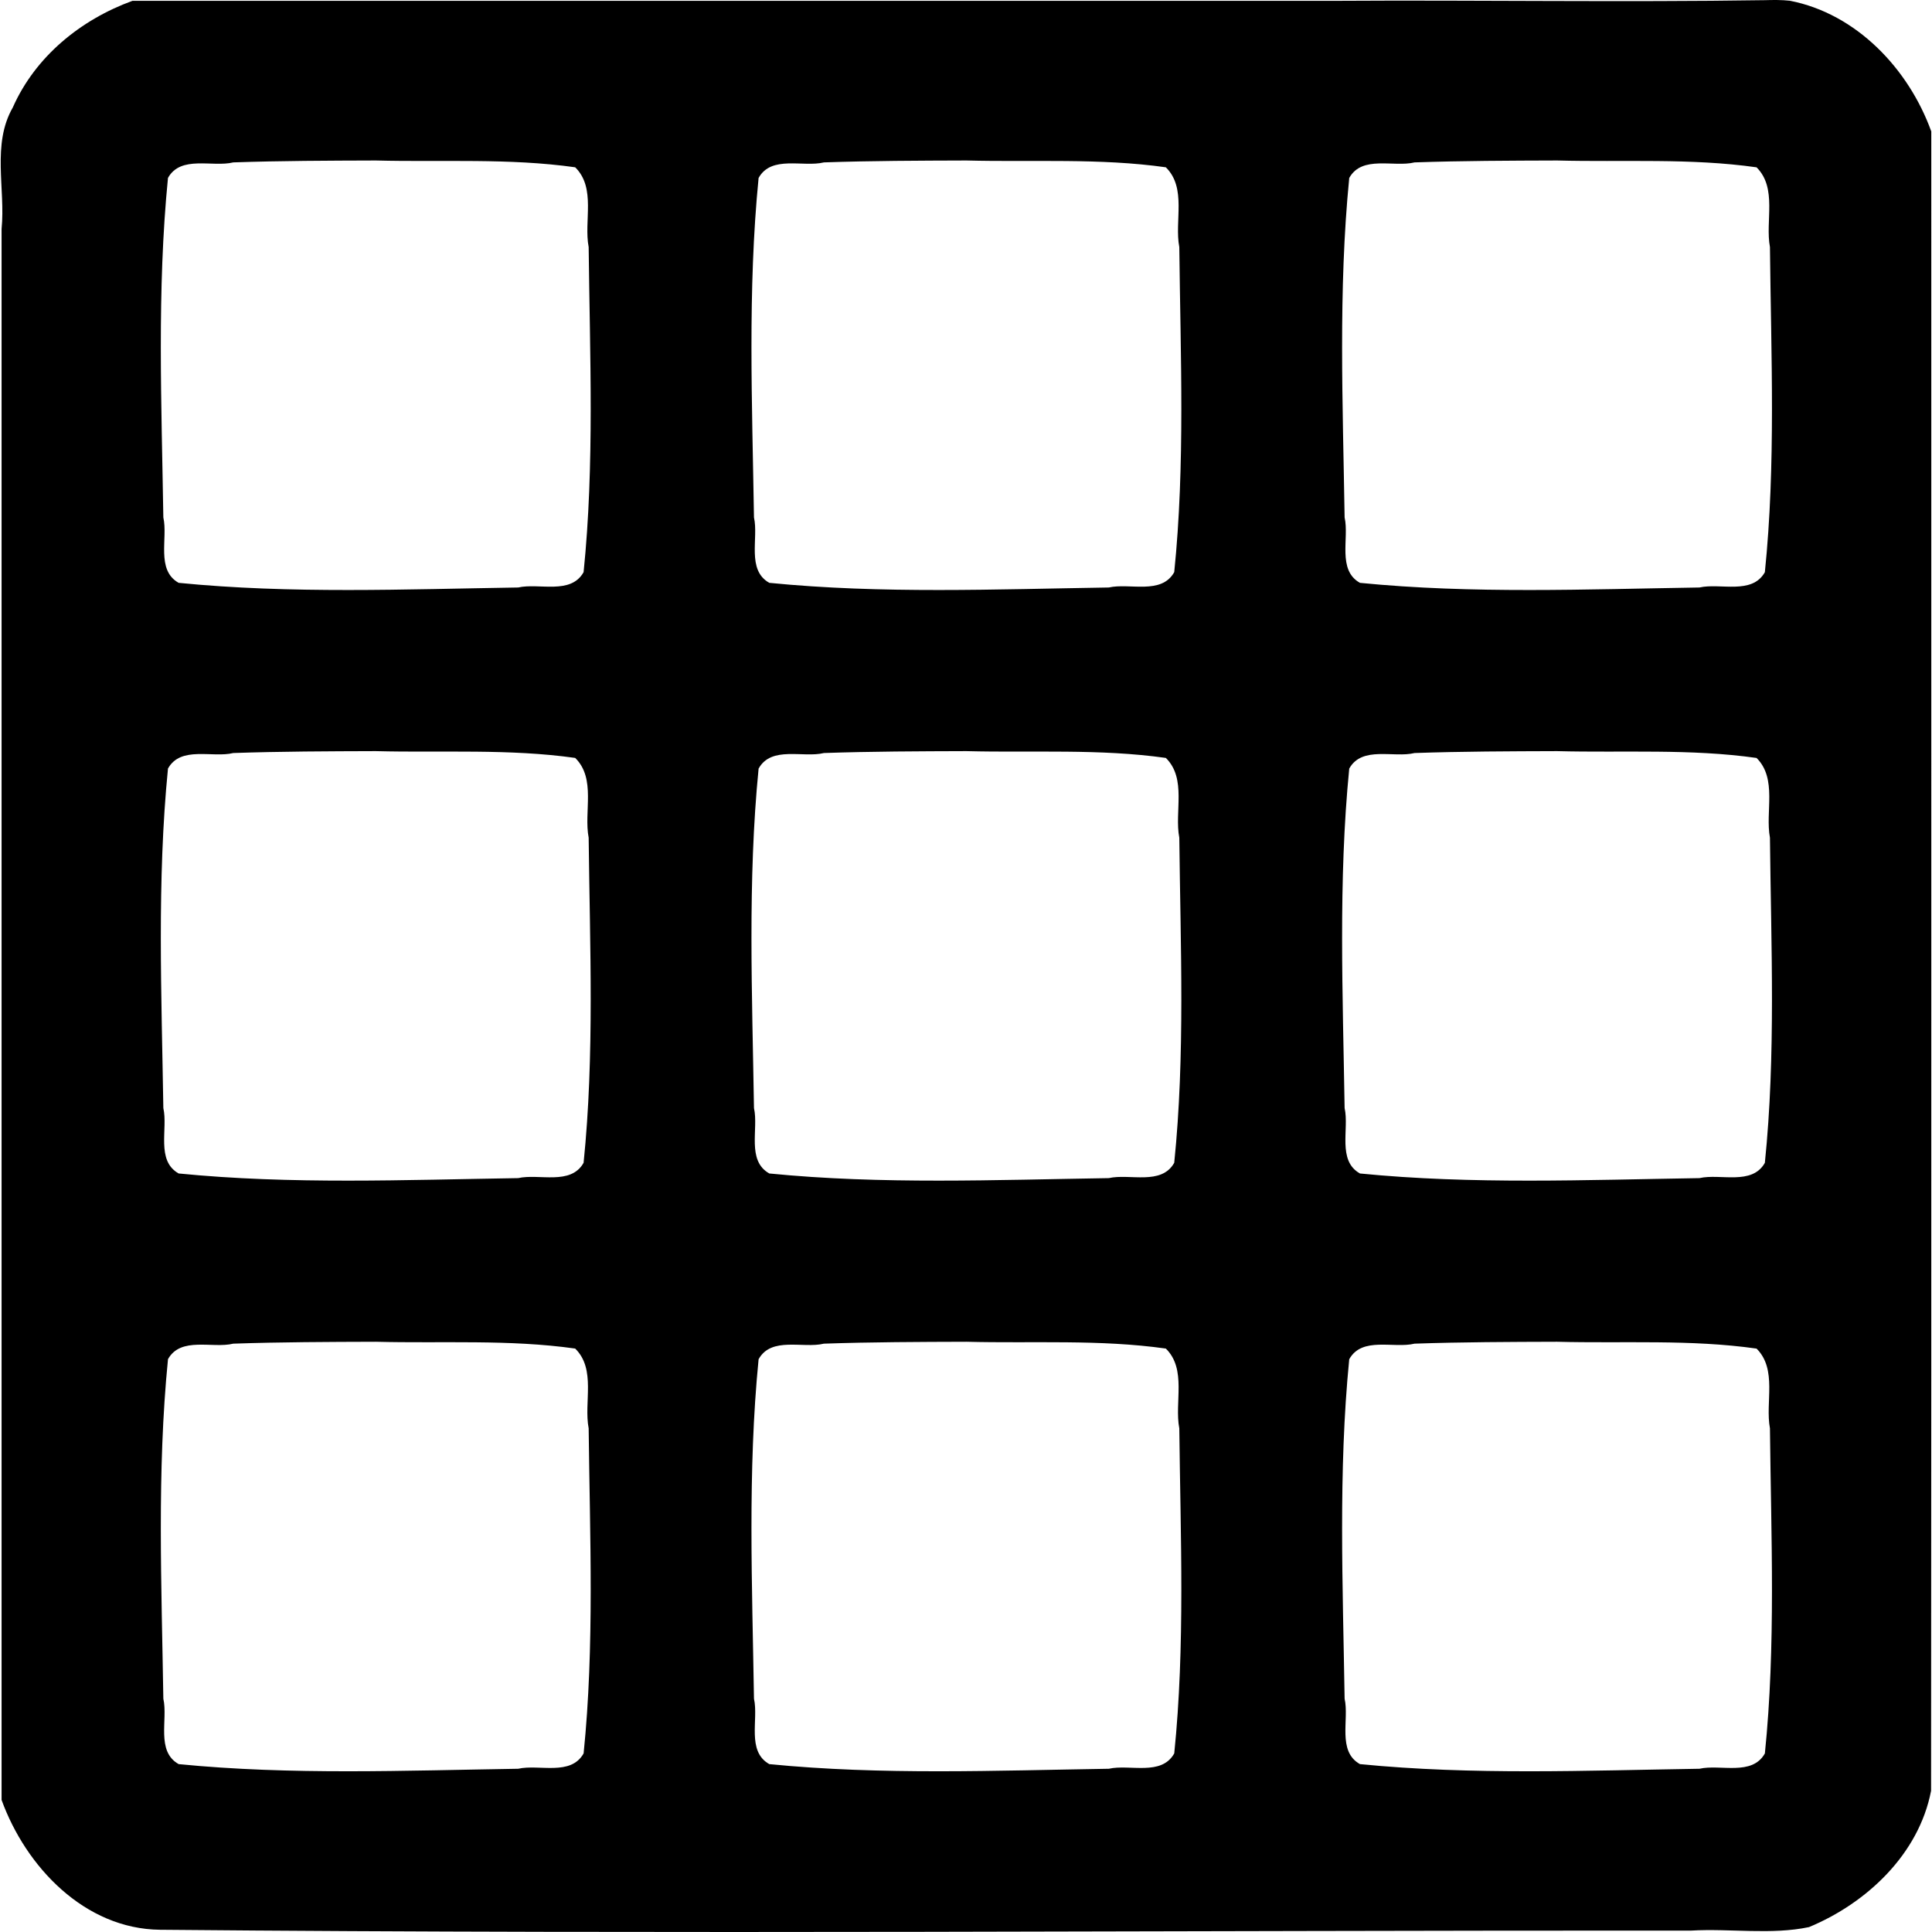 <svg xmlns:dc="http://purl.org/dc/elements/1.1/" xmlns:cc="http://creativecommons.org/ns#" xmlns:rdf="http://www.w3.org/1999/02/22-rdf-syntax-ns#" xmlns:svg="http://www.w3.org/2000/svg" xmlns="http://www.w3.org/2000/svg" xmlns:sodipodi="http://sodipodi.sourceforge.net/DTD/sodipodi-0.dtd" width="500" height="500" viewBox="0 0 500 500" id="svg4946" version="1.1" sodipodi:docname="grid.svg">
  <defs id="defs4948">
    <path id="path-1" d="M0.14 0C0.063 0 0 0.065 0 0.145L0 17.855C0 17.935 0.063 18 0.14 18L21.86 18C21.937 18 22 17.935 22 17.855L22 0.145C22 0.065 21.937 0 21.86 0L0.14 0ZM1 1L1 17 21 17 21 1 1 1ZM8.311 3.966L11.568 9.59C11.608 9.659 11.695 9.677 11.759 9.632L14.521 7.689C14.651 7.598 14.823 7.63 14.909 7.765L19.93 15.623C20.015 15.756 19.953 15.864 19.803 15.864L2.147 15.864C1.992 15.864 1.925 15.751 1.998 15.61L7.714 4.589 8.035 3.969C8.108 3.829 8.233 3.83 8.311 3.966ZM17.5 6C18.328 6 19 5.328 19 4.5 19 3.672 18.328 3 17.5 3 16.672 3 16 3.672 16 4.5 16 5.328 16.672 6 17.5 6ZM0.14 0C0.063 0 0 0.065 0 0.145L0 17.855C0 17.935 0.063 18 0.14 18L21.86 18C21.937 18 22 17.935 22 17.855L22 0.145C22 0.065 21.937 0 21.86 0L0.14 0ZM8.311 3.966L11.568 9.59C11.608 9.659 11.695 9.677 11.759 9.632L14.521 7.689C14.651 7.598 14.823 7.63 14.909 7.765L19.93 15.623C20.015 15.756 19.953 15.864 19.803 15.864L2.147 15.864C1.992 15.864 1.925 15.751 1.998 15.61L7.714 4.589 8.035 3.969C8.108 3.829 8.233 3.83 8.311 3.966ZM17.5 6C18.328 6 19 5.328 19 4.5 19 3.672 18.328 3 17.5 3 16.672 3 16 3.672 16 4.5 16 5.328 16.672 6 17.5 6Z"/>
  </defs>
  <sodipodi:namedview id="base" pagecolor="#ffffff" bordercolor="#666666" borderopacity="1.0" showgrid="false" units="px"/>
  <g id="layer1" transform="translate(0,-552.362)">
    <path d="m456.735 552.406c-37.039 0.556-74.131-0.058-111.193 0.169-103.755 0-207.51 0-311.265 0-13.379 4.878-25.129 14.403-30.966 27.599-5.485 9.554-1.867 21-2.903 31.45 0 135.521 0 271.041 0 406.562 6.286 17.326 21.496 33.378 40.99 33.596 132.073 1.212 264.184 0.139 396.271 0.215 10.096-0.582 20.803 1.149 30.509-0.907 14.918-6.191 28.433-18.871 31.579-35.267 0.113-143.112 0.023-286.31 0.052-429.455-5.851-16.194-19.359-30.467-36.608-33.818-2.147-0.229-4.312-0.208-6.468-0.143zM97.272 593.897c17.194 0.446 34.498-0.654 51.589 1.76 5.465 5.384 2.182 13.951 3.485 20.644 0.304 28.014 1.535 56.275-1.311 84.132-3.33 5.945-11.542 2.74-16.924 3.97-29.262 0.454-58.771 1.685-87.878-1.203-5.932-3.343-2.73-11.539-3.96-16.922-0.456-29.259-1.679-58.765 1.199-87.87 3.325-5.954 11.523-2.697 16.897-4.019 12.296-0.422 24.602-0.452 36.904-0.492zm152.856 0c17.194 0.446 34.498-0.654 51.589 1.76 5.464 5.384 2.183 13.951 3.485 20.644 0.304 28.014 1.535 56.275-1.311 84.132-3.33 5.945-11.542 2.74-16.924 3.97-29.262 0.454-58.771 1.685-87.878-1.203-5.931-3.343-2.731-11.539-3.96-16.922-0.458-29.256-1.674-58.755 1.195-87.86 3.317-5.967 11.528-2.707 16.903-4.029 12.295-0.422 24.601-0.452 36.902-0.492zm152.856 0c17.201 0.453 34.515-0.662 51.613 1.768 5.414 5.404 2.203 13.938 3.462 20.634 0.298 28.018 1.539 56.286-1.314 84.146-3.346 5.927-11.539 2.73-16.922 3.958-29.259 0.455-58.765 1.684-87.87-1.2-5.941-3.334-2.739-11.541-3.968-16.924-0.457-29.257-1.676-58.758 1.197-87.862 3.317-5.964 11.527-2.704 16.901-4.027 12.295-0.422 24.601-0.452 36.902-0.492zM97.272 746.753c17.194 0.446 34.498-0.654 51.589 1.76 5.465 5.384 2.182 13.951 3.485 20.644 0.304 28.014 1.535 56.275-1.311 84.132-3.331 5.945-11.543 2.739-16.926 3.969-29.261 0.453-58.77 1.684-87.876-1.202-5.932-3.343-2.73-11.539-3.96-16.922-0.456-29.259-1.679-58.765 1.199-87.87 3.325-5.954 11.523-2.697 16.897-4.019 12.296-0.422 24.602-0.452 36.904-0.492zm152.856 0c17.194 0.446 34.498-0.654 51.589 1.76 5.464 5.384 2.183 13.951 3.485 20.644 0.304 28.014 1.535 56.275-1.311 84.132-3.331 5.945-11.543 2.74-16.926 3.969-29.258 0.454-58.764 1.682-87.868-1.2-5.942-3.333-2.737-11.542-3.968-16.924-0.458-29.256-1.674-58.755 1.195-87.86 3.317-5.967 11.528-2.707 16.903-4.029 12.295-0.422 24.601-0.452 36.902-0.492zm152.856 0c17.201 0.453 34.515-0.662 51.613 1.768 5.414 5.404 2.203 13.938 3.462 20.634 0.298 28.018 1.539 56.286-1.314 84.146-3.349 5.934-11.532 2.713-16.922 3.956-29.259 0.457-58.765 1.682-87.87-1.199-5.941-3.334-2.739-11.541-3.968-16.924-0.457-29.257-1.676-58.758 1.197-87.862 3.317-5.964 11.527-2.704 16.901-4.027 12.295-0.422 24.601-0.452 36.902-0.492zM97.272 899.608c17.192 0.447 34.495-0.653 51.585 1.76 5.473 5.378 2.184 13.952 3.489 20.644 0.307 28.011 1.529 56.265-1.305 84.123-3.322 5.958-11.546 2.75-16.93 3.98-29.259 0.456-58.765 1.679-87.87-1.199-5.941-3.334-2.739-11.541-3.968-16.924-0.453-29.262-1.684-58.774 1.203-87.88 3.334-5.941 11.52-2.69 16.893-4.011 12.296-0.421 24.602-0.454 36.904-0.492zm152.856 0c17.194 0.448 34.498-0.655 51.589 1.762 5.465 5.383 2.183 13.95 3.485 20.642 0.306 28.012 1.531 56.269-1.307 84.127-3.324 5.955-11.545 2.745-16.928 3.976-29.259 0.456-58.765 1.679-87.87-1.199-5.941-3.334-2.739-11.541-3.968-16.924-0.458-29.256-1.674-58.756 1.195-87.86 3.315-5.967 11.528-2.71 16.903-4.031 12.295-0.421 24.601-0.454 36.902-0.492zm152.856 0c17.201 0.453 34.515-0.664 51.613 1.77 5.415 5.403 2.202 13.937 3.462 20.632 0.301 28.015 1.534 56.277-1.31 84.136-3.333 5.943-11.541 2.737-16.924 3.968-29.262 0.453-58.774 1.684-87.88-1.203-5.931-3.341-2.731-11.538-3.96-16.92-0.458-29.256-1.674-58.756 1.195-87.86 3.315-5.967 11.528-2.711 16.903-4.031 12.295-0.421 24.601-0.454 36.902-0.492z" id="path5737"/>
  </g>
</svg>
